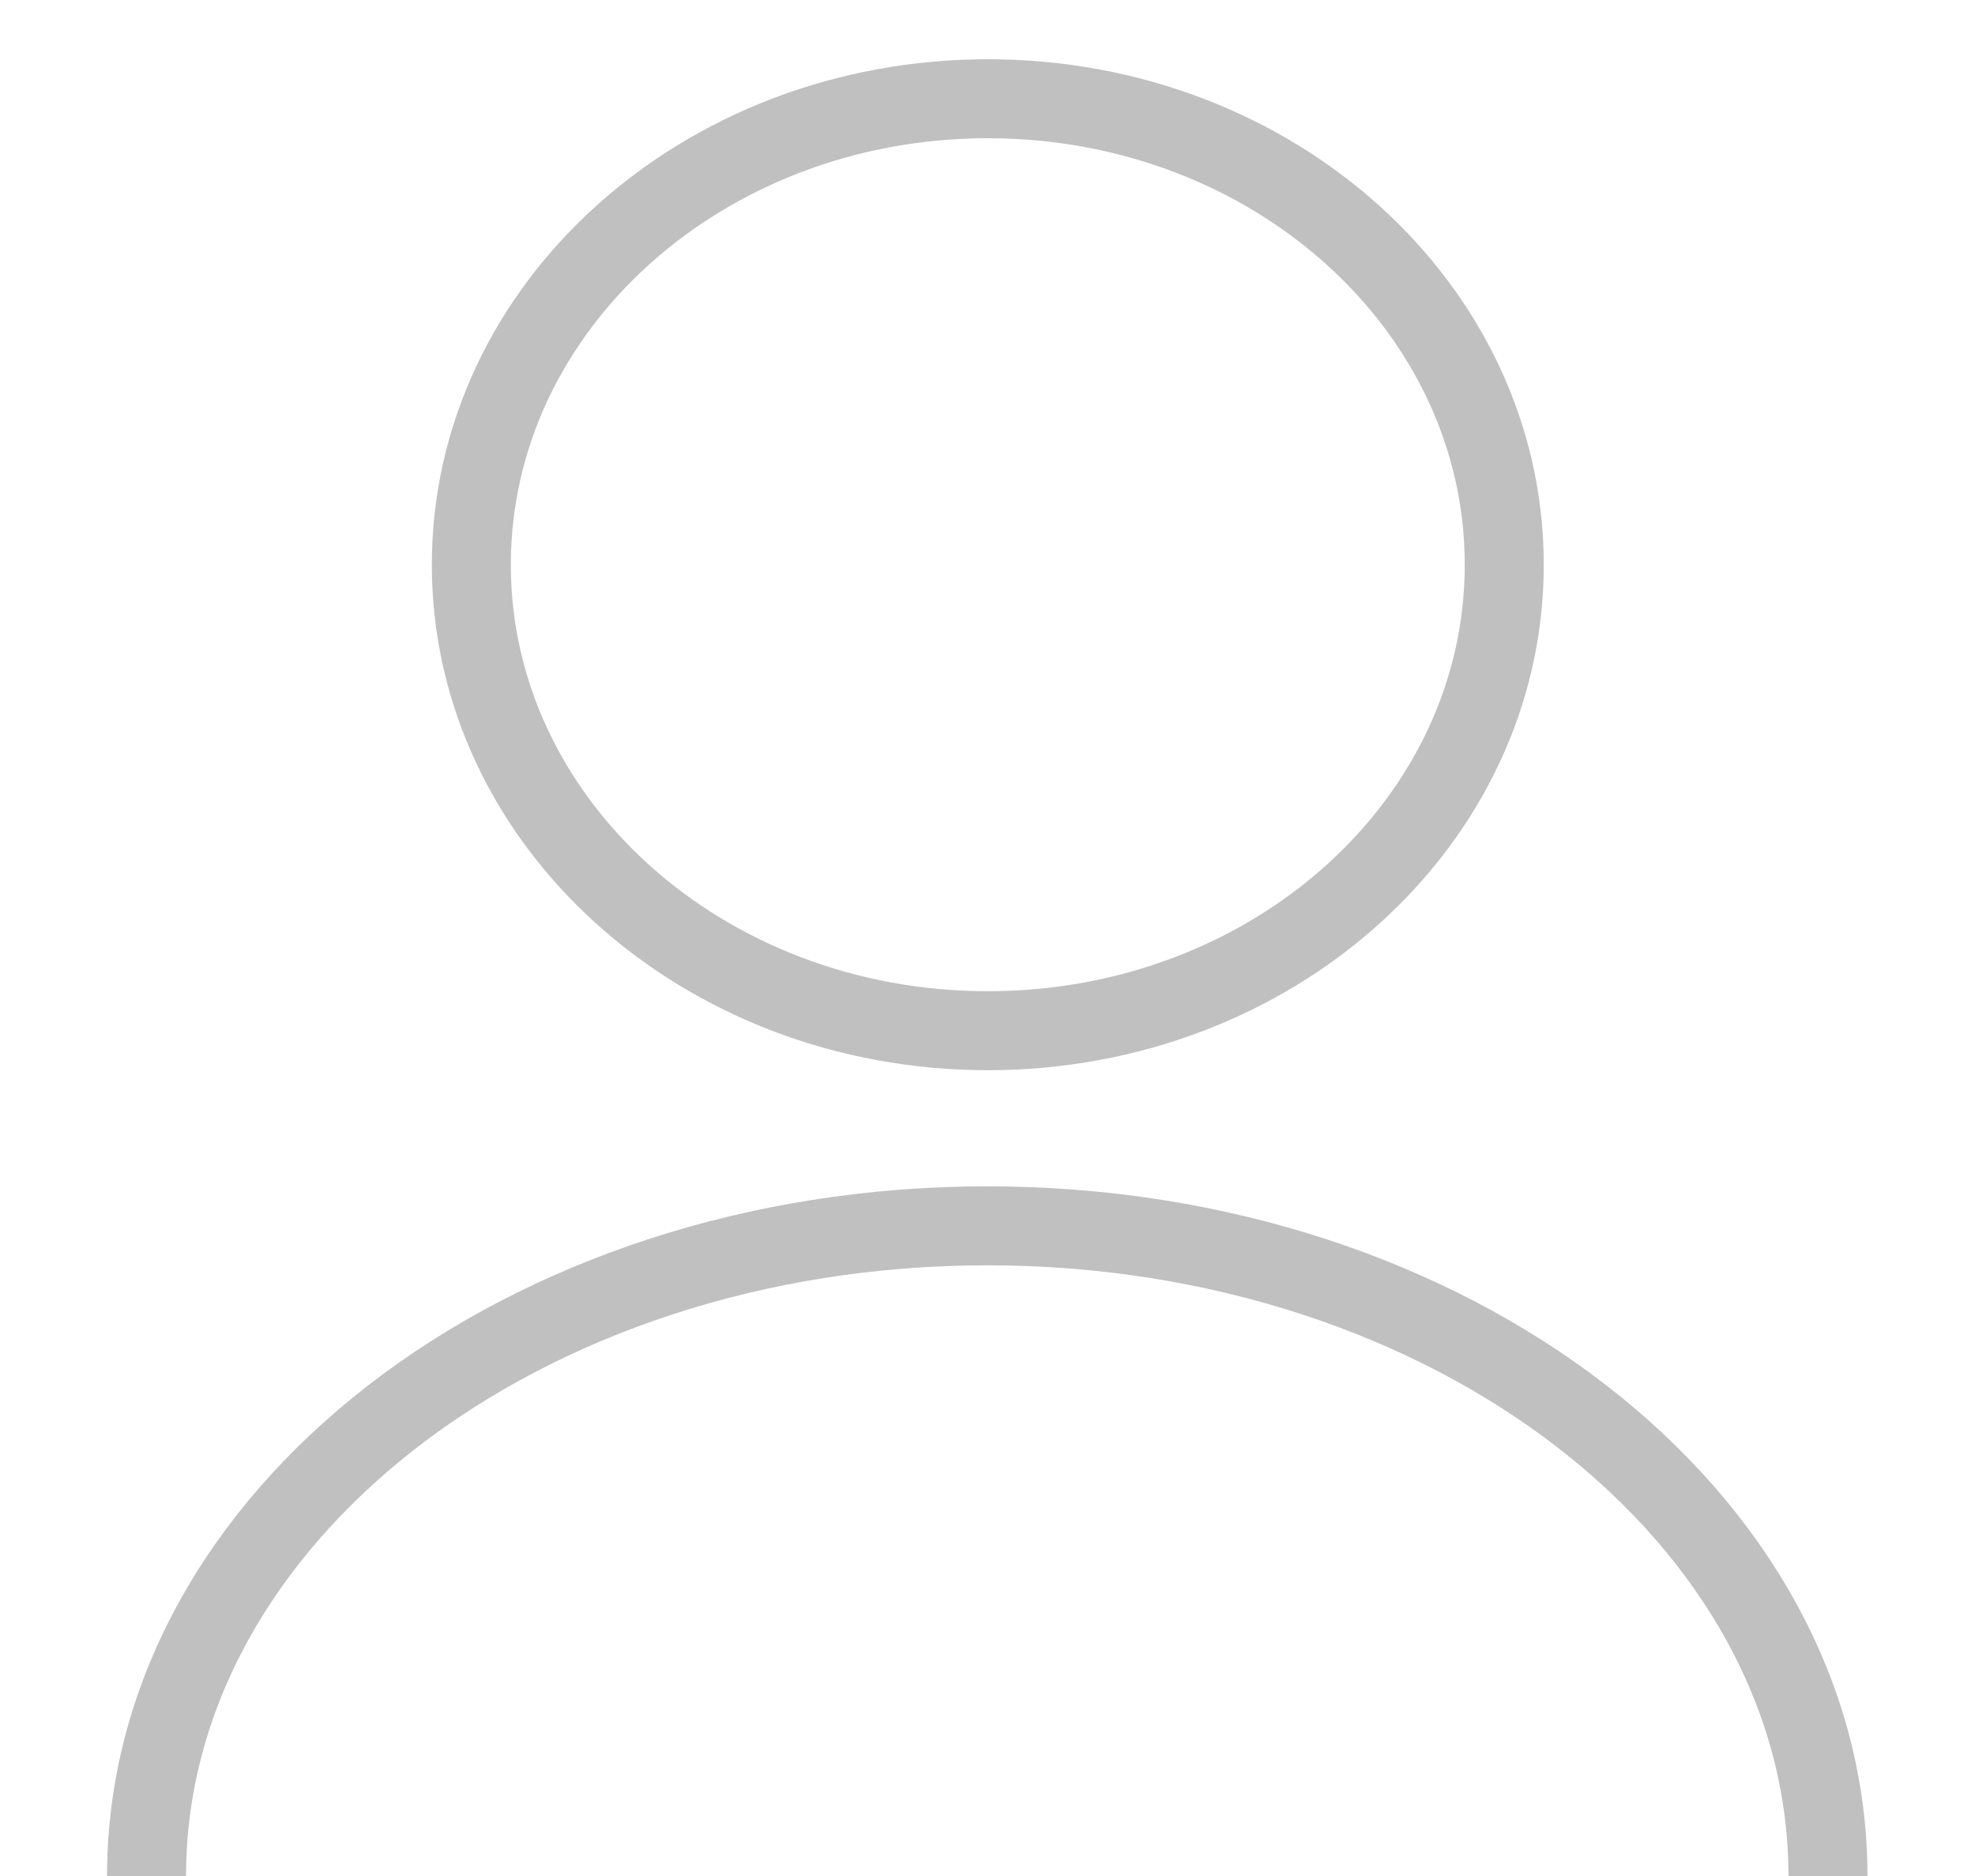 <?xml version="1.0" encoding="UTF-8"?> <svg xmlns="http://www.w3.org/2000/svg" width="20" height="19" viewBox="0 0 20 19" fill="none"><g clip-path="url(#clip0_627_258)"><path d="M10.003 10.439C12.892 10.439 15.233 8.326 15.233 5.72C15.233 3.113 12.892 1 10.003 1C7.115 1 4.773 3.113 4.773 5.72C4.773 8.326 7.115 10.439 10.003 10.439Z" stroke="#C0C0C0" stroke-width="0.8"></path><path d="M18.511 19C18.511 15.363 14.7 12.415 9.998 12.415C5.296 12.415 1.484 15.363 1.484 19" stroke="#C0C0C0" stroke-width="0.8"></path></g><defs><clipPath id="clip0_627_258"><rect width="20" height="19" fill="white"></rect></clipPath></defs></svg> 